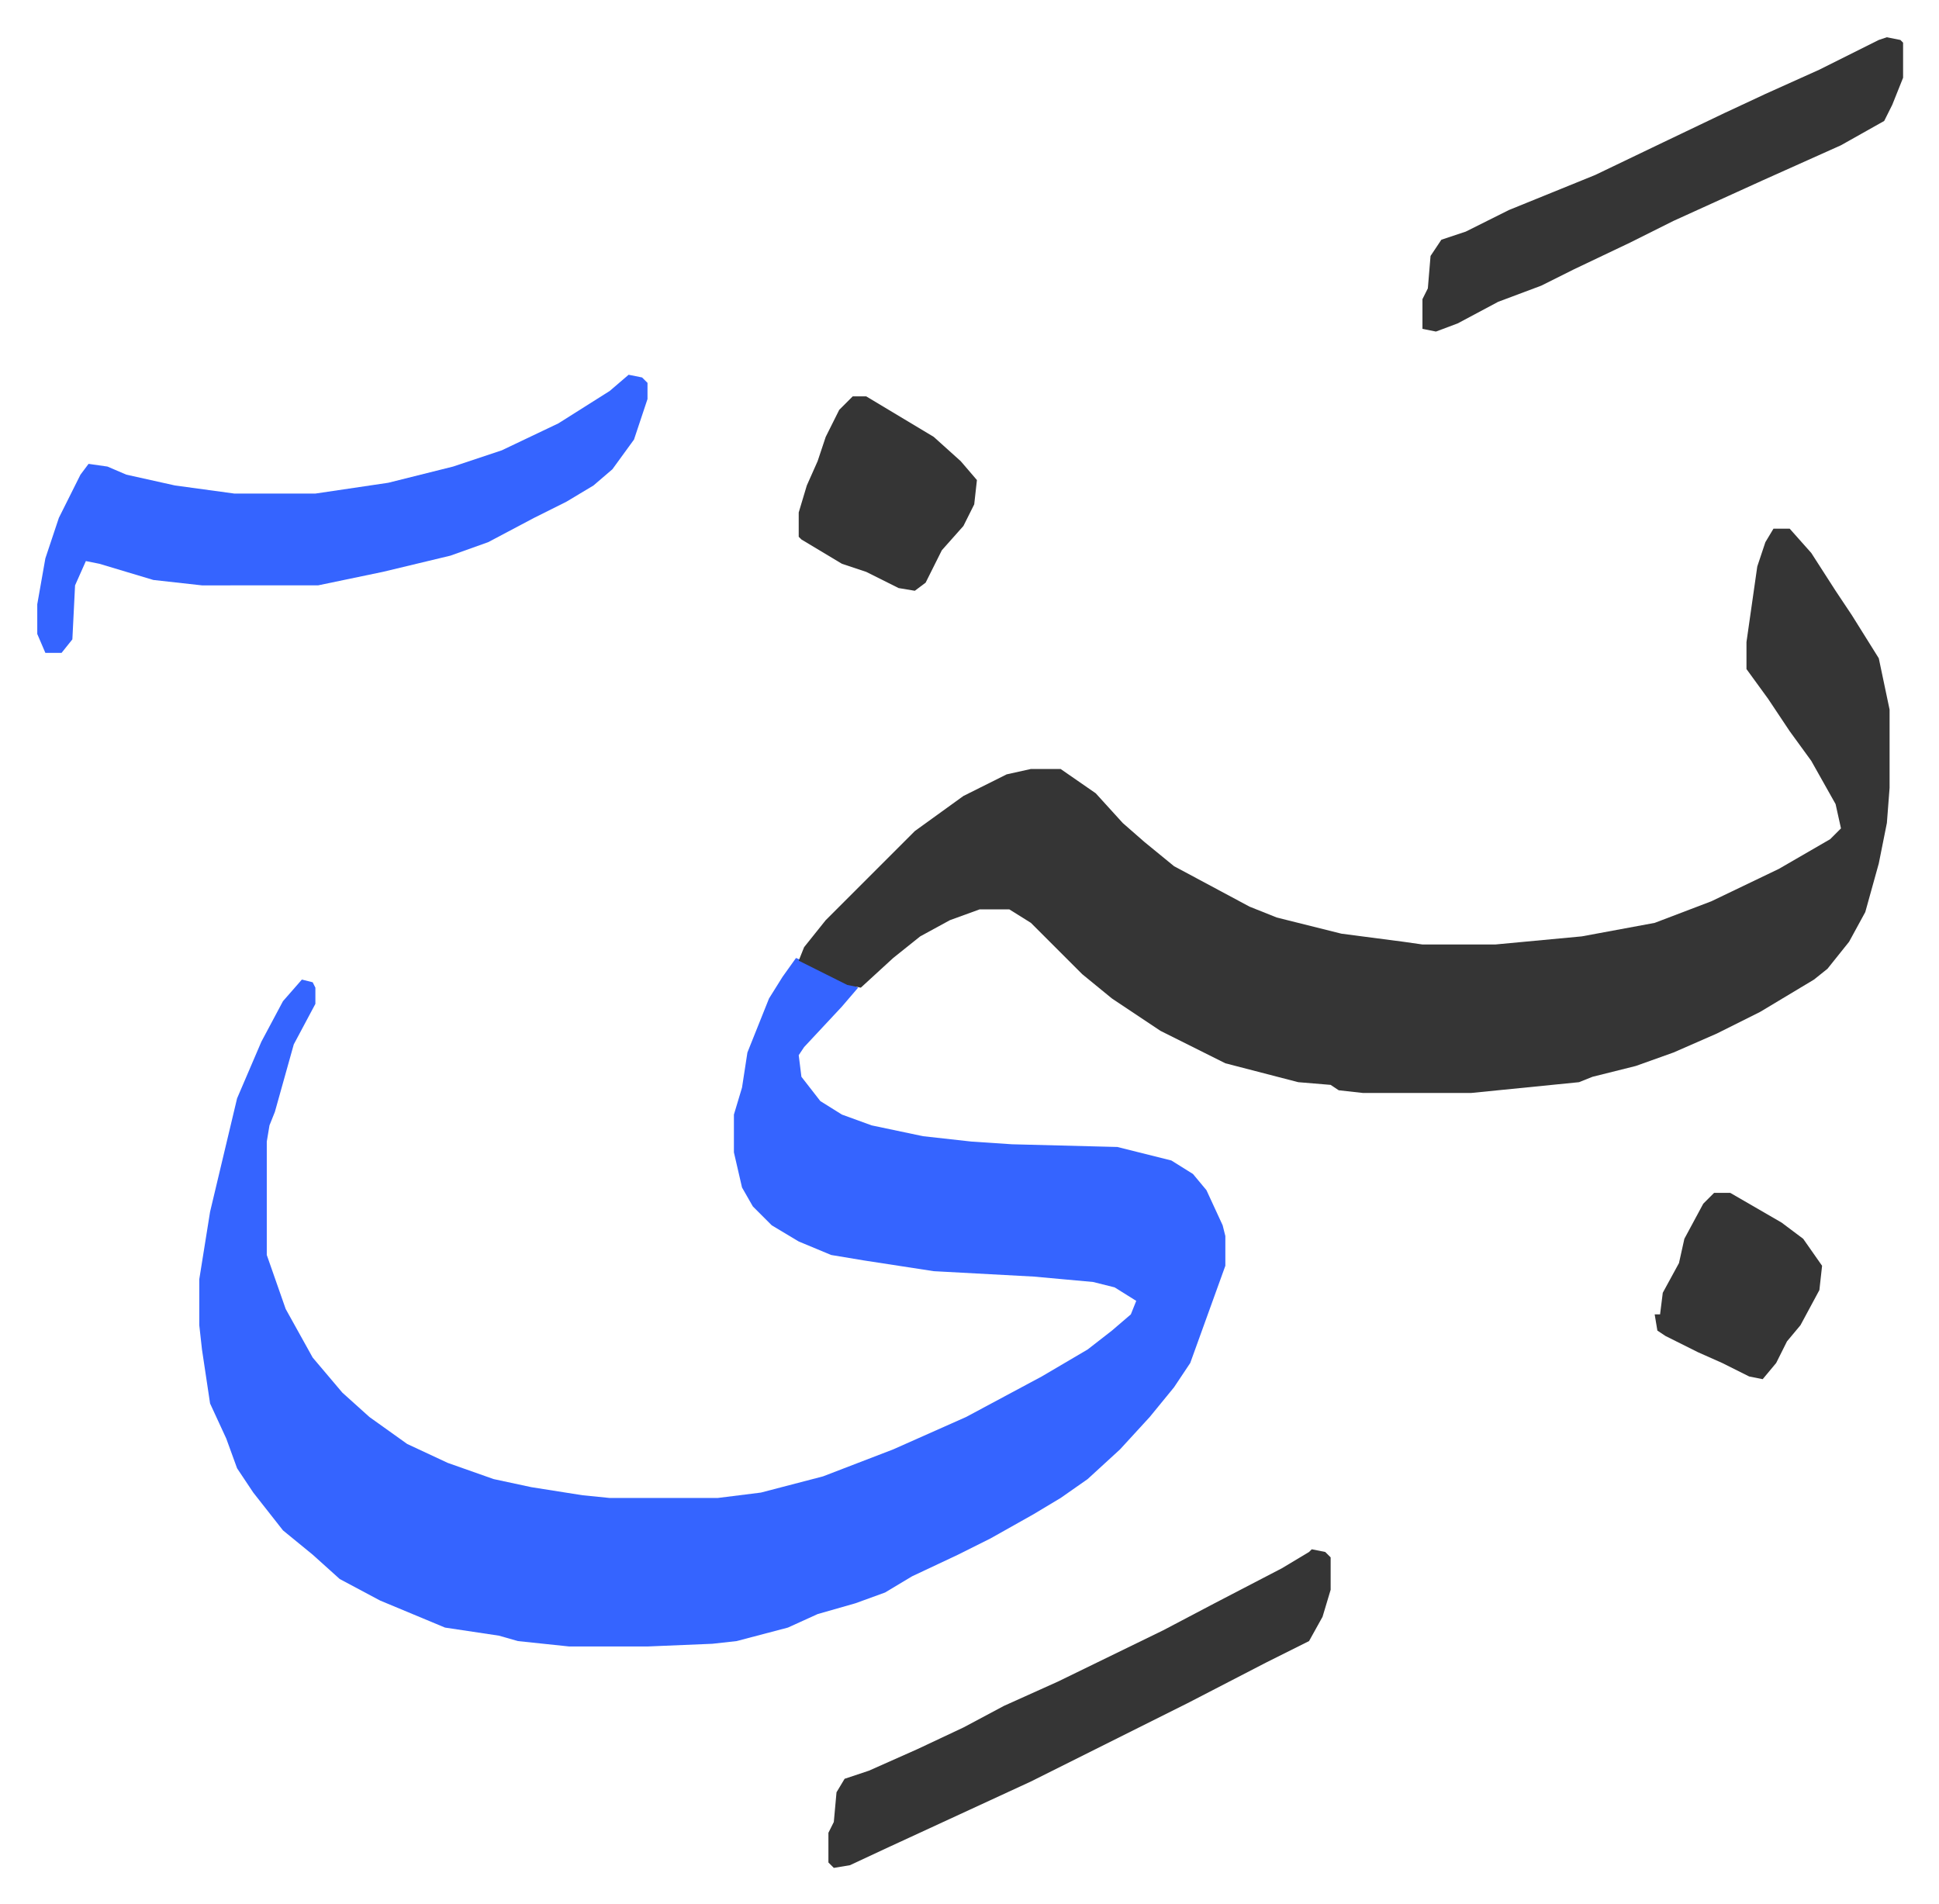 <svg xmlns="http://www.w3.org/2000/svg" viewBox="-13.8 505.2 718.1 705.1">
    <path fill="#3564ff" id="rule_madd_obligatory_4_5_vowels" d="m281 860 12 5 11 6-6 7-14 15-2 3 1 8 7 9 8 5 11 4 19 4 18 2 15 1 39 1 20 5 8 5 5 6 6 13 1 4v11l-13 36-6 9-9 11-11 12-12 11-10 7-10 6-16 9-12 6-17 8-10 6-11 4-14 4-11 5-19 5-9 1-24 1h-29l-19-2-7-2-20-3-24-10-15-8-10-9-11-9-11-14-6-9-4-11-6-13-3-20-1-9v-17l4-25 10-42 9-21 8-15 7-8 4 1 1 2v6l-8 15-7 25-2 5-1 6v42l7 20 10 18 11 13 10 9 14 10 15 7 17 6 14 3 19 3 10 1h40l16-2 23-6 26-10 27-12 28-15 17-10 9-7 7-6 2-5-8-5-8-2-22-2-37-2-26-4-12-2-12-5-10-6-7-7-4-7-3-13v-14l3-10 2-13 8-20 5-8z"/>
    <path fill="#353535" id="rule_normal" d="M643 701h6l8 9 9 14 6 9 10 16 4 19v29l-1 13-3 15-5 18-6 11-8 10-5 4-20 12-16 8-16 7-14 5-16 4-5 2-40 4h-40l-9-1-3-2-12-1-27-7-24-12-18-12-11-9-19-19-8-5h-11l-11 4-11 6-10 8-12 11-5-1-16-8-2-1 2-5 8-10 33-33 18-13 16-8 9-2h11l13 9 10 11 8 7 11 9 28 15 10 4 24 6 23 3 7 1h27l32-3 27-5 21-8 25-12 19-11 4-4-2-9-9-16-8-11-8-12-8-11v-10l4-28 3-9z"/>
    <path fill="#3564ff" id="rule_madd_obligatory_4_5_vowels" d="m219 644 5 1 2 2v6l-5 15-8 11-7 6-10 6-12 6-17 9-14 5-25 6-24 5H61l-18-2-20-6-5-1-4 9-1 20-4 5H3l-3-7v-11l3-17 5-15 8-16 3-4 7 1 7 3 18 4 22 3h30l27-4 24-6 18-6 21-10 19-12z"/>
    <path fill="#353535" id="rule_normal" d="m472 1079 5 1 2 2v12l-3 10-5 9-16 8-29 15-16 8-16 8-26 13-26 12-26 12-15 7-6 1-2-2v-11l2-4 1-11 3-5 9-3 18-8 17-8 15-8 20-9 39-19 19-10 25-13 10-6zm213-560 5 1 1 1v13l-4 10-3 6-16 9-29 13-33 15-16 8-21 10-12 6-16 6-15 8-8 3-5-1v-11l2-4 1-12 4-6 9-3 16-8 32-13 25-12 23-11 15-7 20-9 22-11zM302 652h5l25 15 10 9 6 7-1 9-4 8-8 9-6 12-4 3-6-1-12-6-9-3-15-9-1-1v-9l3-10 4-9 3-9 5-10zm319 295h6l19 11 8 6 7 10-1 9-7 13-5 6-4 8-5 6-5-1-10-5-9-4-12-6-3-2-1-6h2l1-8 6-11 2-9 7-13z"/>
</svg>
